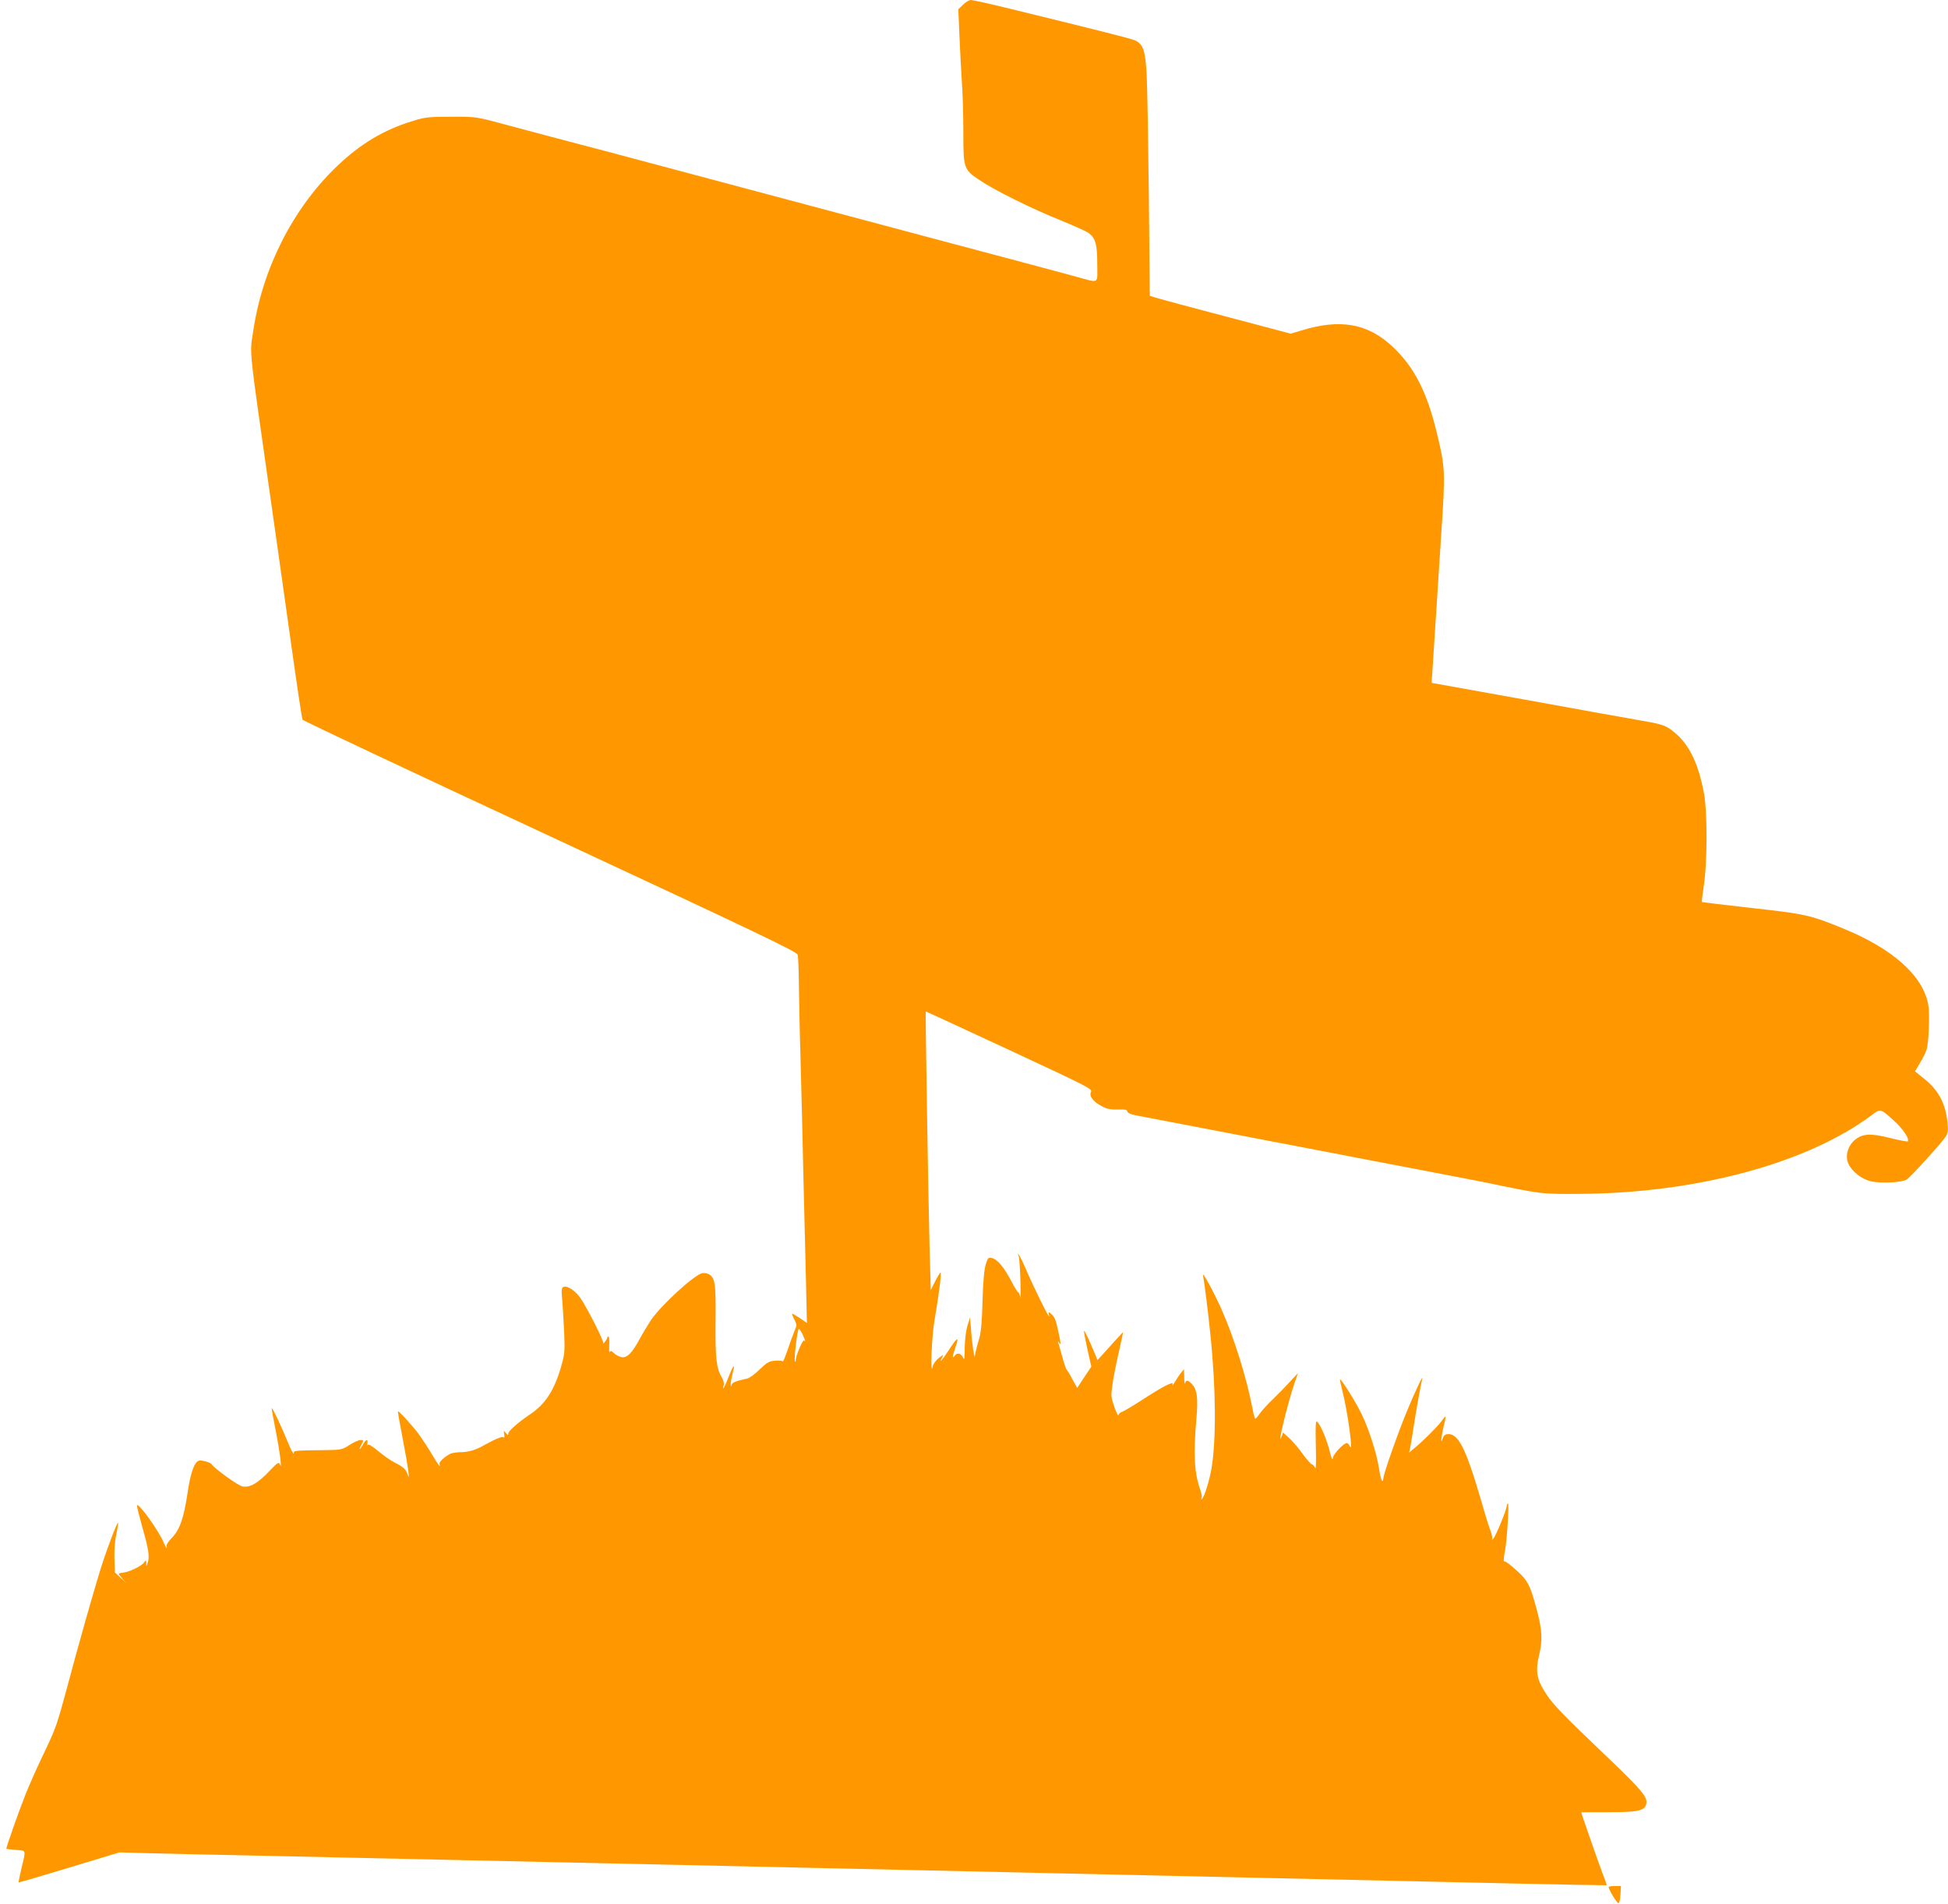 <?xml version="1.0" standalone="no"?>
<!DOCTYPE svg PUBLIC "-//W3C//DTD SVG 20010904//EN"
 "http://www.w3.org/TR/2001/REC-SVG-20010904/DTD/svg10.dtd">
<svg version="1.0" xmlns="http://www.w3.org/2000/svg"
 width="1280pt" height="1251pt" viewBox="0 0 1280 1251"
 preserveAspectRatio="xMidYMid meet">
<g transform="translate(0,1251) scale(0.1,-0.1)"
fill="#ff9800" stroke="none">
<path d="M6328 12479 l-31 -30 7 -167 c4 -92 11 -230 16 -307 6 -77 10 -228
10 -335 0 -236 2 -243 105 -312 99 -68 353 -193 538 -267 86 -35 169 -72 183
-84 43 -33 54 -75 54 -203 0 -135 19 -124 -145 -80 -94 26 -138 37 -320 86
-41 11 -109 29 -150 40 -41 11 -108 29 -147 39 -40 11 -118 32 -173 46 -88 23
-1999 533 -2310 616 -66 17 -167 44 -225 59 -109 29 -250 66 -380 101 -235 64
-228 63 -395 62 -145 0 -169 -2 -250 -27 -190 -57 -347 -150 -504 -301 -285
-274 -485 -666 -546 -1073 -25 -168 -35 -67 115 -1122 38 -267 99 -696 135
-955 36 -258 69 -476 73 -483 4 -7 736 -352 1627 -766 1374 -640 1621 -758
1626 -778 4 -12 7 -91 8 -175 1 -84 5 -309 11 -500 5 -191 14 -541 19 -778 6
-236 13 -551 17 -698 l6 -268 -45 31 c-25 16 -48 30 -51 30 -4 0 2 -17 13 -37
18 -36 18 -39 1 -78 -9 -22 -30 -78 -45 -124 -16 -46 -30 -80 -32 -75 -2 5
-24 7 -49 5 -40 -3 -53 -10 -102 -57 -30 -30 -67 -57 -81 -60 -81 -18 -100
-26 -104 -42 -4 -14 -5 -14 -6 3 0 11 6 44 13 73 19 71 5 58 -28 -27 -15 -39
-30 -71 -33 -71 -2 0 -1 9 2 20 4 12 -1 33 -13 53 -35 57 -43 131 -40 374 2
246 -3 279 -46 303 -13 7 -33 9 -45 5 -59 -18 -272 -215 -334 -308 -19 -29
-52 -83 -73 -122 -51 -95 -86 -129 -122 -120 -15 3 -37 15 -48 26 -17 16 -23
17 -28 7 -3 -7 -4 13 -3 44 2 32 0 58 -5 58 -4 0 -8 -4 -8 -8 0 -5 -7 -17 -16
-28 -8 -10 -13 -14 -10 -8 6 12 -107 235 -151 298 -34 48 -85 81 -110 72 -13
-5 -15 -19 -9 -84 4 -42 9 -138 13 -213 5 -128 4 -143 -21 -230 -44 -152 -102
-242 -201 -309 -82 -55 -145 -111 -145 -128 0 -13 -3 -12 -16 4 -15 18 -15 18
-11 -9 3 -17 1 -25 -5 -19 -8 8 -57 -13 -138 -58 -46 -26 -95 -40 -143 -40
-27 0 -58 -5 -70 -11 -38 -21 -74 -54 -69 -67 10 -30 -9 -6 -51 66 -25 42 -64
101 -85 130 -43 58 -132 155 -137 150 -2 -2 12 -79 30 -173 18 -93 35 -192 38
-220 6 -45 5 -47 -5 -20 -13 35 -26 47 -90 80 -25 13 -73 47 -106 75 -40 33
-62 45 -66 37 -4 -6 -4 -2 -2 11 6 32 -11 27 -29 -8 -9 -16 -18 -30 -21 -30
-2 0 2 14 11 30 15 29 15 30 -6 30 -12 0 -45 -15 -73 -33 -47 -30 -57 -32
-141 -33 -230 -3 -225 -3 -225 -21 -1 -10 -16 18 -34 62 -48 117 -106 239
-110 234 -2 -2 9 -65 24 -139 28 -141 45 -272 30 -233 -9 21 -13 18 -72 -43
-76 -80 -127 -108 -175 -99 -28 5 -182 116 -204 147 -8 12 -68 28 -83 22 -30
-11 -55 -82 -74 -215 -25 -165 -52 -241 -104 -293 -21 -22 -37 -45 -34 -53 3
-7 3 -13 1 -13 -2 0 -13 20 -23 44 -39 86 -172 268 -172 234 0 -8 15 -69 34
-136 42 -146 50 -197 37 -237 -9 -28 -9 -28 -10 -5 -1 24 -1 24 -16 4 -16 -23
-100 -63 -140 -66 -14 -1 -25 -5 -25 -7 0 -3 15 -21 32 -41 23 -25 20 -23 -12
8 l-45 42 -3 88 c-2 53 2 116 12 161 9 41 14 76 12 78 -6 7 -81 -192 -119
-317 -48 -156 -132 -451 -216 -765 -64 -238 -76 -274 -149 -425 -44 -91 -100
-217 -125 -280 -50 -127 -129 -352 -125 -356 2 -1 30 -4 63 -7 69 -5 66 4 36
-121 -12 -49 -20 -90 -18 -92 1 -2 151 42 332 97 l330 100 210 -6 c116 -3 419
-10 675 -15 1056 -23 7536 -166 8300 -184 322 -7 586 -12 587 -11 2 1 -11 37
-28 81 -23 60 -139 392 -139 398 0 1 80 1 178 1 196 0 238 9 249 53 11 44 -26
89 -237 291 -298 284 -372 360 -417 428 -67 100 -76 152 -48 268 21 90 18 158
-15 282 -44 167 -61 202 -138 269 -36 33 -70 58 -74 56 -10 -3 -10 11 3 83 13
79 26 304 17 298 -5 -2 -8 -11 -8 -19 0 -21 -69 -189 -86 -210 -9 -11 -13 -14
-10 -7 4 6 0 29 -8 50 -9 21 -38 115 -65 210 -102 348 -151 442 -224 431 -13
-2 -24 -13 -28 -28 -14 -51 -9 14 6 75 20 82 19 83 -13 39 -29 -39 -119 -129
-180 -179 l-33 -28 5 24 c4 13 15 83 26 154 18 116 43 253 56 310 7 29 -51
-93 -103 -220 -58 -140 -153 -410 -153 -436 0 -10 -4 -19 -8 -19 -4 0 -13 35
-20 78 -16 103 -64 255 -113 358 -36 76 -137 239 -144 232 -2 -2 6 -36 16 -77
35 -136 73 -420 49 -363 -5 12 -14 22 -20 22 -21 0 -89 -72 -92 -98 -2 -19 -9
-4 -22 48 -19 77 -60 172 -82 191 -9 8 -11 -26 -8 -158 3 -116 1 -161 -5 -145
-6 12 -15 22 -21 22 -5 0 -32 30 -59 67 -27 38 -67 85 -89 105 l-41 37 -10
-27 c-35 -90 40 219 83 346 l25 72 -50 -54 c-28 -31 -79 -83 -114 -117 -36
-34 -75 -77 -87 -95 -13 -19 -26 -34 -29 -34 -4 0 -12 28 -18 62 -40 208 -121
467 -201 648 -53 121 -133 267 -125 230 9 -45 34 -242 49 -395 36 -347 38
-692 6 -875 -14 -80 -48 -188 -62 -196 -7 -5 -8 -2 -3 5 4 7 0 31 -8 54 -39
107 -46 229 -26 462 13 142 5 199 -32 236 -24 24 -36 24 -42 2 -3 -10 -5 7 -6
37 l-1 55 -21 -25 c-11 -14 -29 -41 -40 -60 -11 -19 -18 -27 -15 -18 4 15 2
15 -32 1 -20 -8 -91 -50 -157 -93 -66 -43 -130 -81 -142 -85 -13 -3 -23 -14
-24 -23 0 -9 -12 15 -26 53 -23 66 -24 74 -13 150 6 44 24 138 41 209 16 72
29 132 29 134 0 2 -21 -20 -47 -49 -27 -30 -65 -72 -85 -94 l-37 -40 -16 40
c-37 90 -68 155 -72 152 -2 -3 8 -56 22 -120 l26 -115 -47 -70 -46 -70 -31 56
c-16 32 -33 59 -37 62 -4 3 -17 39 -28 80 -11 41 -24 84 -27 95 -6 16 -5 17 4
5 14 -19 14 -18 -4 69 -17 81 -25 101 -51 122 -16 13 -17 12 -10 -16 8 -34
-102 187 -154 310 -31 73 -64 130 -46 80 4 -11 9 -83 11 -160 2 -77 1 -125 -1
-107 -3 17 -9 32 -13 32 -4 0 -25 33 -46 74 -47 90 -91 143 -126 151 -25 6
-28 3 -42 -42 -10 -33 -17 -108 -21 -238 -3 -133 -10 -207 -21 -245 -9 -30
-20 -71 -24 -90 l-7 -35 -9 45 c-4 25 -11 83 -14 130 l-7 85 -17 -54 c-10 -34
-17 -89 -18 -145 0 -65 -3 -85 -9 -68 -13 31 -40 39 -56 17 -19 -26 -17 -8 6
60 24 70 10 62 -50 -31 -42 -63 -62 -85 -39 -41 12 21 11 21 -22 -4 -19 -15
-37 -39 -40 -55 -18 -80 -7 202 12 306 27 155 47 310 39 310 -3 0 -19 -26 -35
-57 l-29 -58 -8 280 c-9 354 -28 1548 -25 1550 1 1 248 -113 549 -253 513
-239 547 -256 537 -274 -15 -28 14 -66 72 -96 34 -18 58 -22 104 -21 48 2 61
-1 63 -13 2 -10 22 -19 60 -26 116 -22 492 -94 637 -122 83 -16 247 -48 365
-70 118 -23 283 -54 365 -70 83 -16 247 -48 365 -70 474 -91 527 -101 570
-110 359 -75 360 -75 615 -73 763 5 1490 201 1912 516 61 46 58 46 155 -42 53
-48 97 -116 84 -129 -4 -3 -56 7 -116 22 -131 33 -184 29 -235 -15 -45 -40
-62 -106 -39 -155 25 -53 88 -101 149 -115 65 -14 202 -8 233 12 26 16 229
239 257 282 14 23 17 40 12 90 -13 128 -59 215 -153 290 l-61 49 33 55 c18 31
38 70 43 87 15 49 22 240 11 298 -36 191 -237 368 -565 501 -214 87 -245 93
-595 132 -178 20 -326 38 -327 39 -2 1 4 52 13 112 23 152 23 477 1 600 -40
216 -107 344 -225 426 -37 25 -67 34 -209 58 -91 16 -434 77 -761 137 l-595
107 7 106 c4 58 11 170 16 250 6 80 14 219 20 310 6 91 15 230 20 310 28 413
27 439 -31 675 -63 260 -148 426 -287 556 -163 155 -347 187 -604 107 l-67
-20 -423 112 c-233 61 -441 117 -463 124 l-40 13 -6 649 c-4 357 -10 714 -14
794 -8 167 -23 212 -80 236 -30 12 -230 63 -853 215 -111 27 -211 49 -223 49
-11 0 -34 -14 -51 -31z m-1055 -8734 c18 -38 22 -53 10 -41 -8 8 -53 -98 -54
-128 0 -12 -3 -15 -6 -8 -7 17 17 212 26 212 4 0 15 -16 24 -35z"/>
<path d="M10570 113 c1 -18 56 -108 65 -106 6 2 11 28 13 58 l3 55 -41 0 c-22
0 -40 -3 -40 -7z"/>
</g>
</svg>
